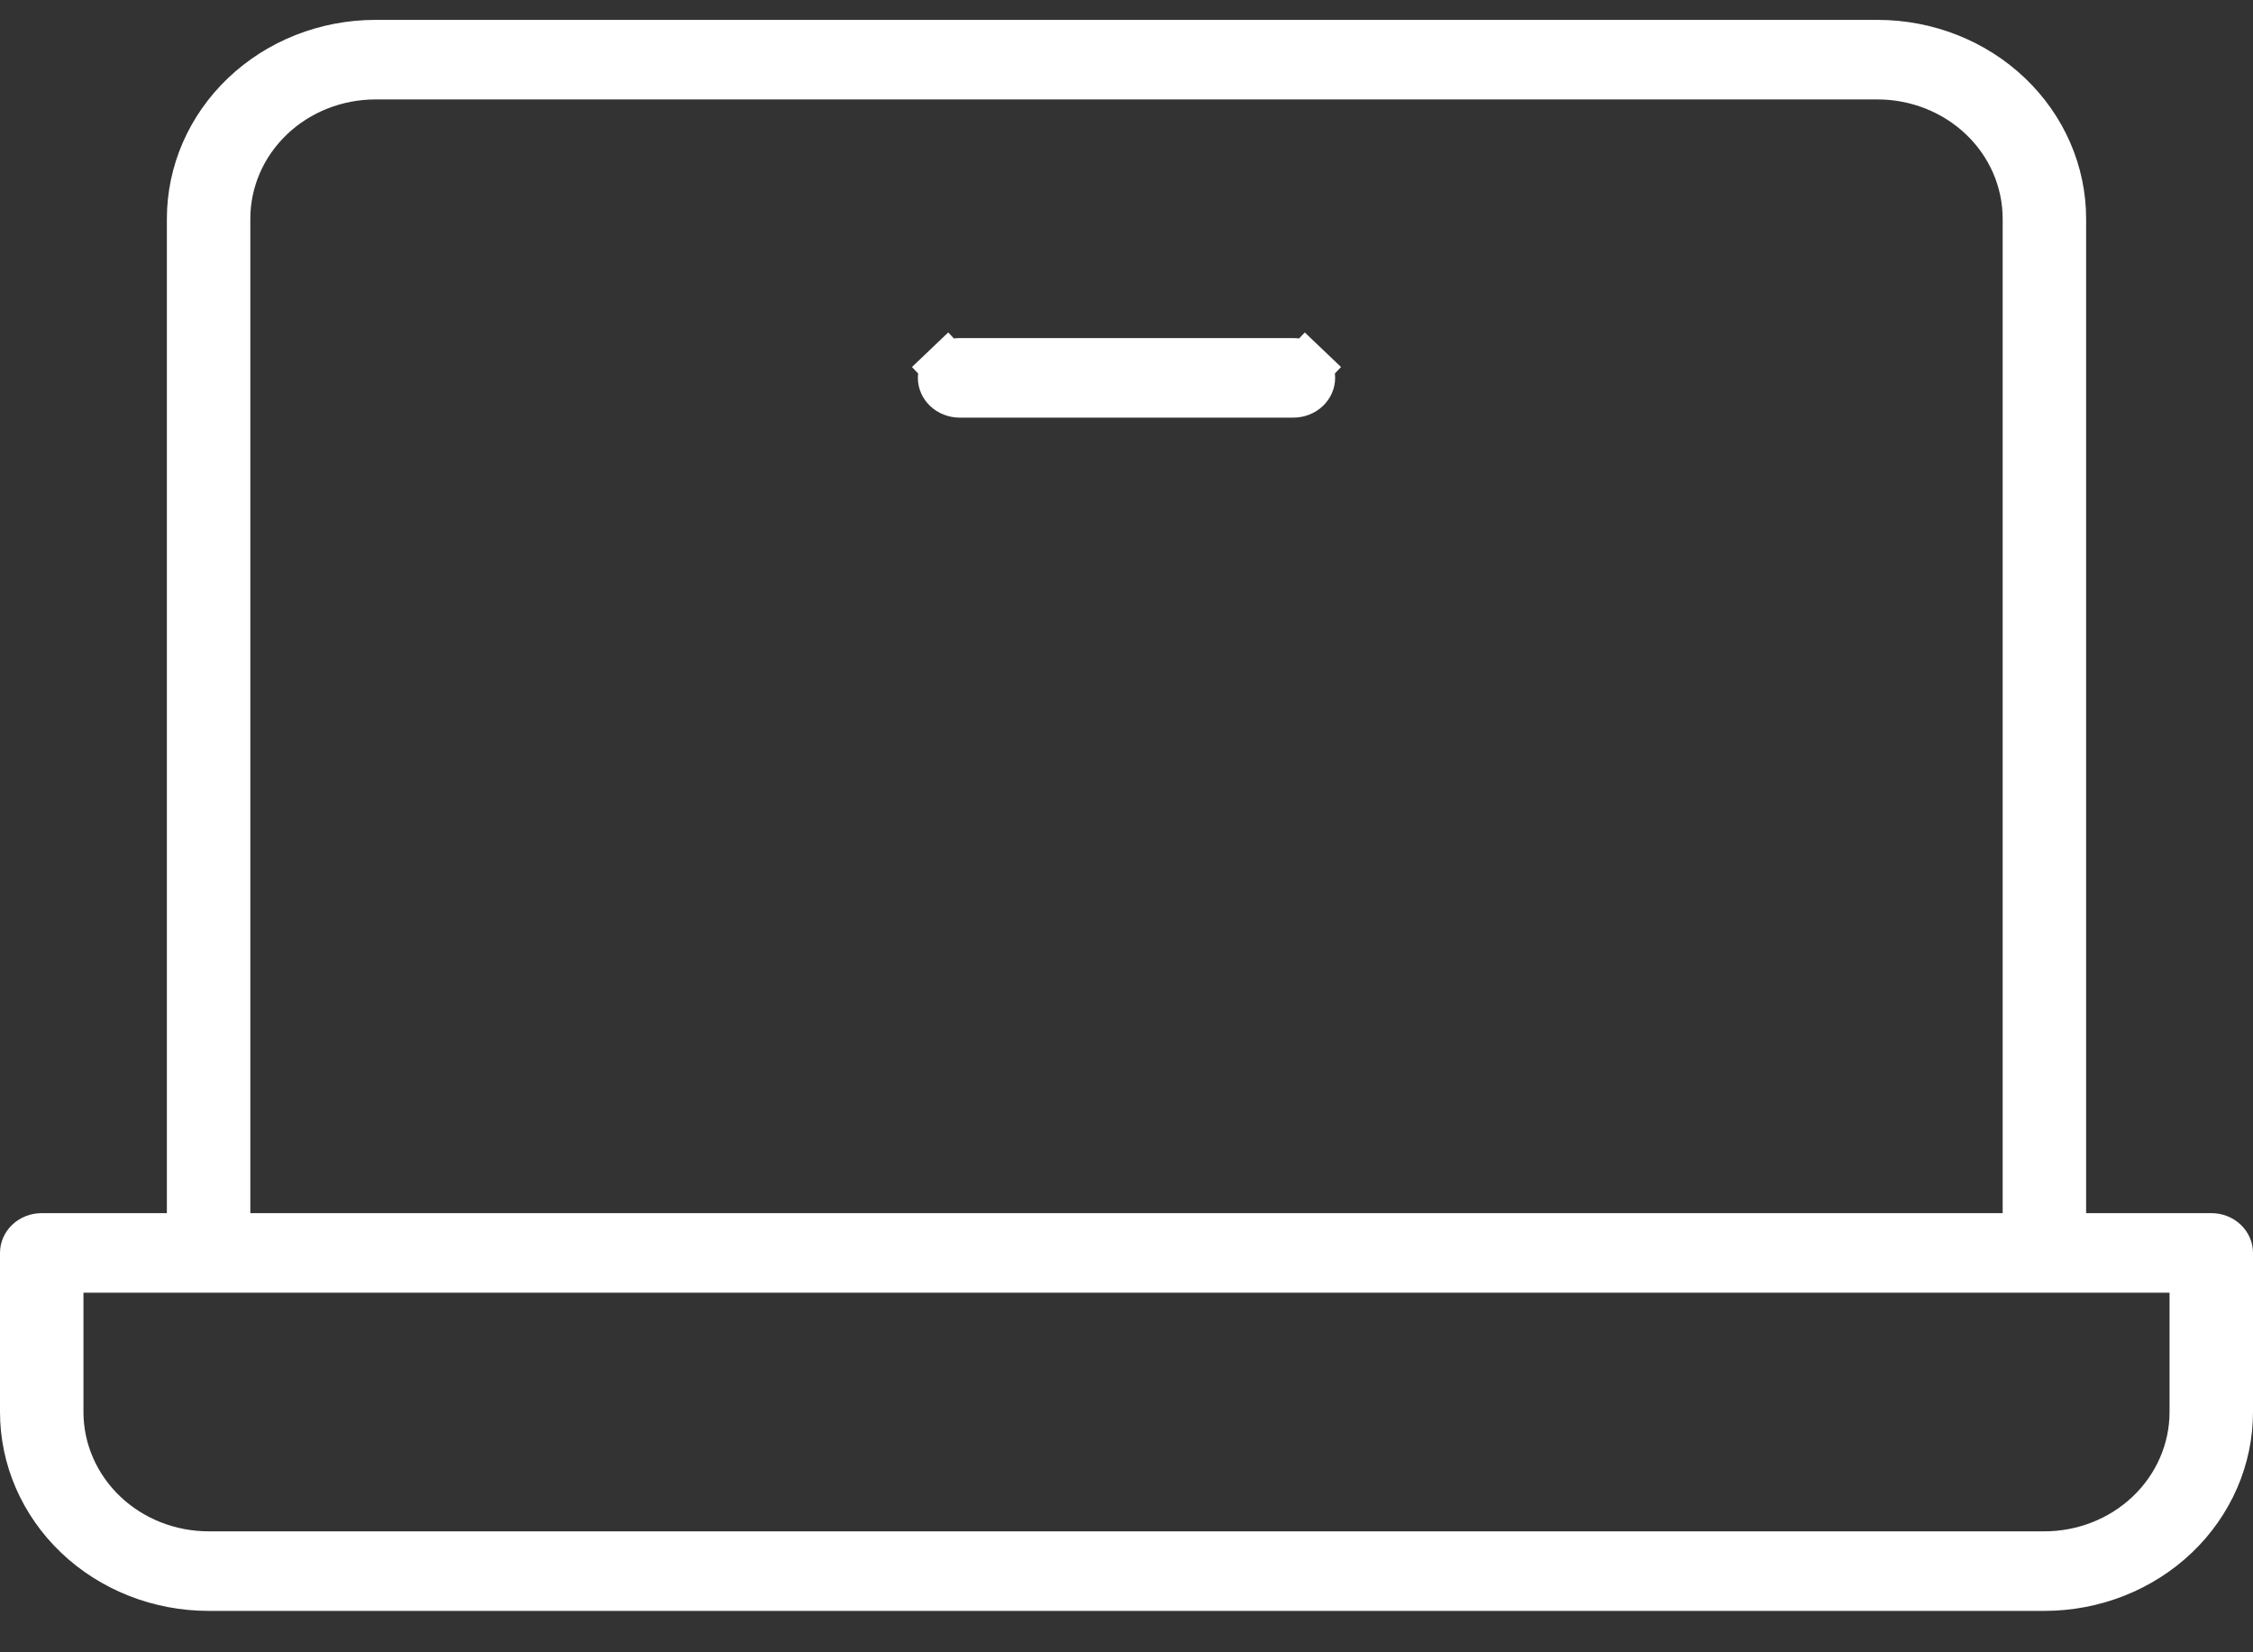 <svg width="45" height="33" viewBox="0 0 45 33" fill="none" xmlns="http://www.w3.org/2000/svg">
<rect x="0" y="0" width="45" height="33" fill="#333333" stroke="none"/>
<path d="M41.167 24.229V24.729H41.667H44.167C44.263 24.729 44.35 24.765 44.411 24.823C44.471 24.881 44.5 24.953 44.5 25.023V28.201C44.5 29.114 44.12 29.994 43.435 30.648C42.749 31.302 41.813 31.673 40.833 31.673H4.167C3.187 31.673 2.251 31.302 1.565 30.648C0.88 29.994 0.5 29.114 0.5 28.201V25.023C0.5 24.953 0.529 24.881 0.589 24.823C0.65 24.765 0.737 24.729 0.833 24.729H3.333H3.833V24.229V4.369C3.833 3.456 4.214 2.575 4.899 1.922C5.585 1.268 6.52 0.897 7.5 0.897H37.5C38.48 0.897 39.415 1.268 40.101 1.922C40.786 2.575 41.167 3.456 41.167 4.369V24.229ZM40 24.729H40.5V24.229V4.369C40.5 3.596 40.178 2.86 39.613 2.322C39.048 1.784 38.288 1.486 37.5 1.486H7.5C6.712 1.486 5.951 1.784 5.387 2.322C4.822 2.86 4.5 3.596 4.5 4.369V24.229V24.729H5H40ZM1.667 25.318H1.167V25.818V28.201C1.167 28.973 1.489 29.709 2.054 30.248C2.618 30.786 3.379 31.084 4.167 31.084H40.833C41.621 31.084 42.382 30.786 42.946 30.248C43.511 29.709 43.833 28.973 43.833 28.201V25.818V25.318H43.333H1.667ZM26.167 7.546C26.167 7.617 26.138 7.689 26.078 7.746C26.017 7.804 25.929 7.841 25.833 7.841H19.167C19.071 7.841 18.983 7.804 18.922 7.746C18.862 7.689 18.833 7.617 18.833 7.546C18.833 7.476 18.862 7.404 18.922 7.347L18.577 6.985L18.922 7.347C18.983 7.288 19.071 7.252 19.167 7.252H25.833C25.929 7.252 26.017 7.288 26.078 7.347L26.423 6.985L26.078 7.347C26.138 7.404 26.167 7.476 26.167 7.546Z" fill="white" stroke="white"/>
</svg>
